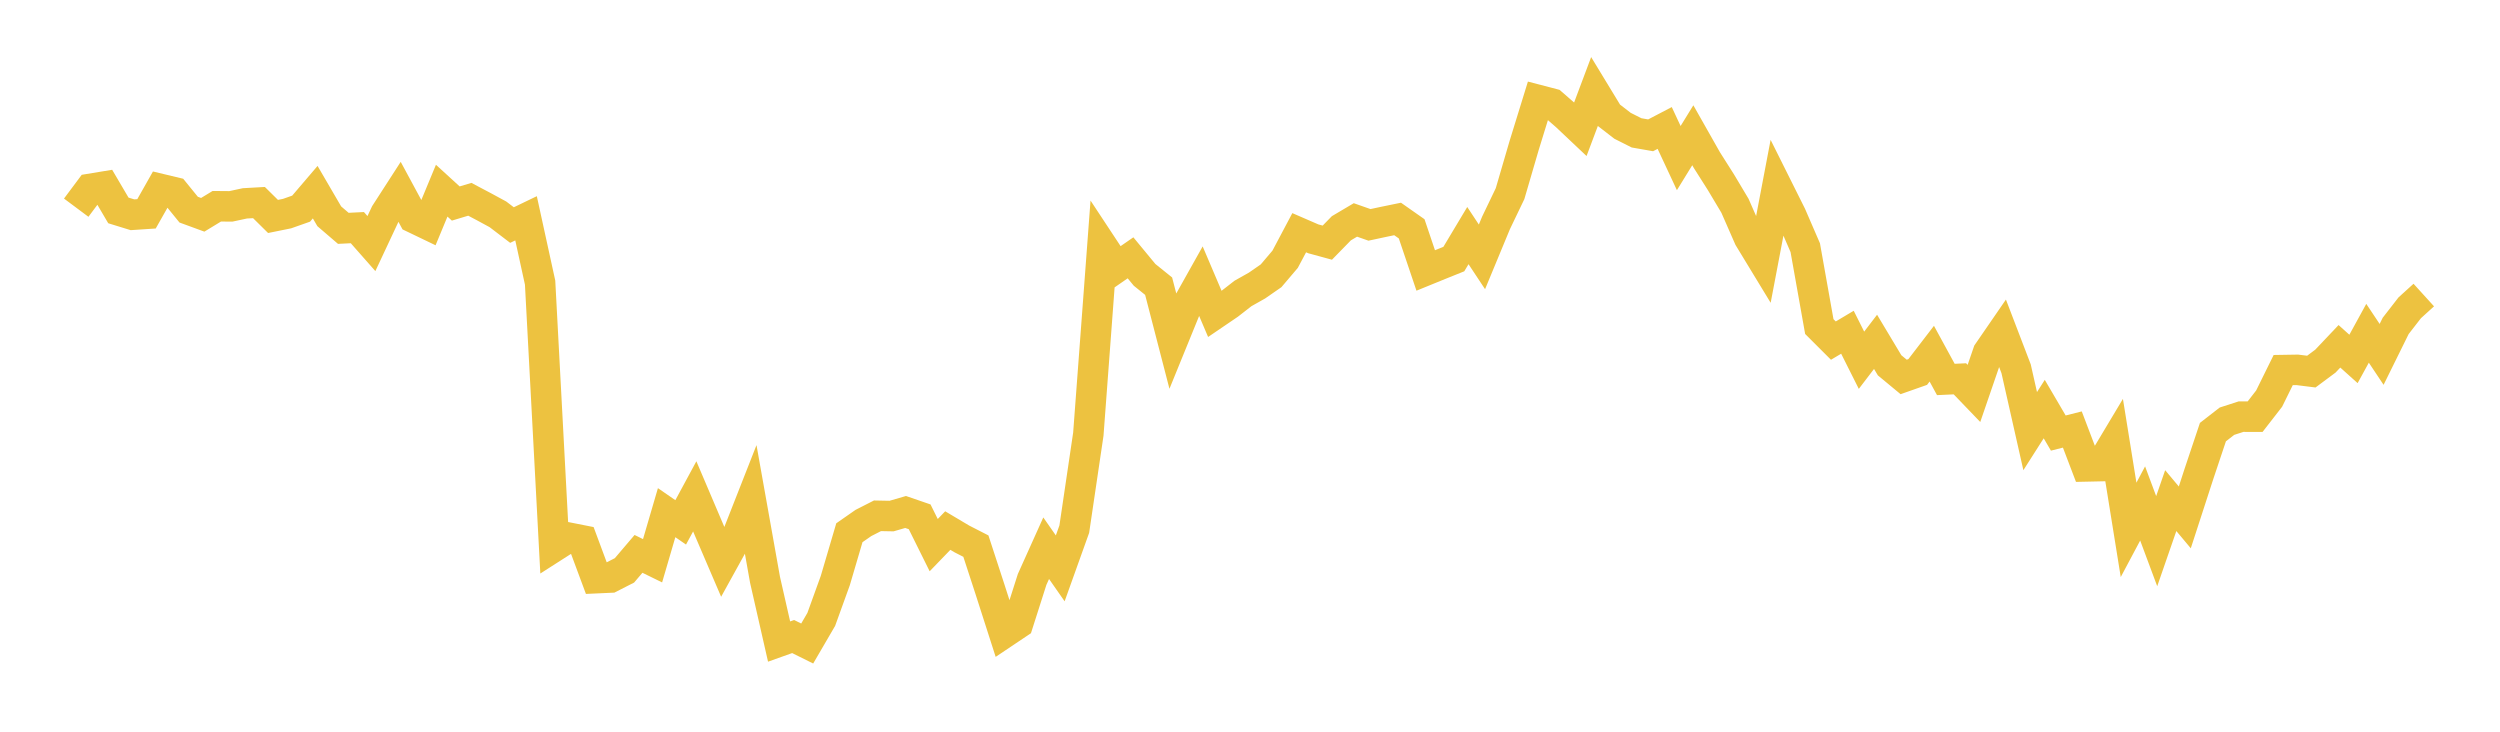 <svg width="164" height="48" xmlns="http://www.w3.org/2000/svg" xmlns:xlink="http://www.w3.org/1999/xlink"><path fill="none" stroke="rgb(237,194,64)" stroke-width="2" d="M5,13.624L5.922,12.388L6.844,12.236L7.766,13.804L8.689,14.088L9.611,14.027L10.533,12.398L11.455,12.619L12.377,13.753L13.299,14.091L14.222,13.53L15.144,13.538L16.066,13.34L16.988,13.288L17.91,14.199L18.832,14.012L19.754,13.687L20.677,12.606L21.599,14.188L22.521,14.979L23.443,14.933L24.365,15.979L25.287,14.011L26.21,12.58L27.132,14.288L28.054,14.731L28.976,12.508L29.898,13.351L30.82,13.073L31.743,13.561L32.665,14.061L33.587,14.764L34.509,14.32L35.431,18.54L36.353,35.855L37.275,35.265L38.198,35.448L39.12,37.929L40.042,37.887L40.964,37.417L41.886,36.334L42.808,36.786L43.731,33.631L44.653,34.267L45.575,32.561L46.497,34.726L47.419,36.875L48.341,35.206L49.263,32.859L50.186,38.035L51.108,42.086L52.03,41.757L52.952,42.215L53.874,40.633L54.796,38.083L55.719,34.948L56.641,34.306L57.563,33.836L58.485,33.854L59.407,33.586L60.329,33.903L61.251,35.761L62.174,34.805L63.096,35.353L64.018,35.825L64.94,38.649L65.862,41.521L66.784,40.903L67.707,38.011L68.629,35.963L69.551,37.285L70.473,34.71L71.395,28.477L72.317,16.152L73.24,17.551L74.162,16.913L75.084,18.03L76.006,18.773L76.928,22.334L77.85,20.072L78.772,18.428L79.695,20.595L80.617,19.968L81.539,19.251L82.461,18.731L83.383,18.092L84.305,17.007L85.228,15.266L86.15,15.666L87.072,15.918L87.994,14.974L88.916,14.428L89.838,14.752L90.76,14.554L91.683,14.364L92.605,15.011L93.527,17.742L94.449,17.366L95.371,16.995L96.293,15.455L97.216,16.85L98.138,14.624L99.06,12.703L99.982,9.547L100.904,6.561L101.826,6.802L102.749,7.605L103.671,8.476L104.593,6.021L105.515,7.538L106.437,8.251L107.359,8.716L108.281,8.877L109.204,8.395L110.126,10.371L111.048,8.873L111.97,10.501L112.892,11.954L113.814,13.499L114.737,15.604L115.659,17.121L116.581,12.272L117.503,14.119L118.425,16.248L119.347,21.423L120.269,22.344L121.192,21.795L122.114,23.632L123.036,22.425L123.958,23.964L124.88,24.727L125.802,24.403L126.725,23.201L127.647,24.893L128.569,24.85L129.491,25.809L130.413,23.124L131.335,21.784L132.257,24.192L133.18,28.282L134.102,26.835L135.024,28.409L135.946,28.176L136.868,30.597L137.79,30.577L138.713,29.035L139.635,34.76L140.557,33.027L141.479,35.501L142.401,32.84L143.323,33.941L144.246,31.101L145.168,28.346L146.09,27.63L147.012,27.332L147.934,27.335L148.856,26.148L149.778,24.277L150.701,24.262L151.623,24.377L152.545,23.691L153.467,22.718L154.389,23.546L155.311,21.863L156.234,23.248L157.156,21.38L158.078,20.192L159,19.355"></path></svg>